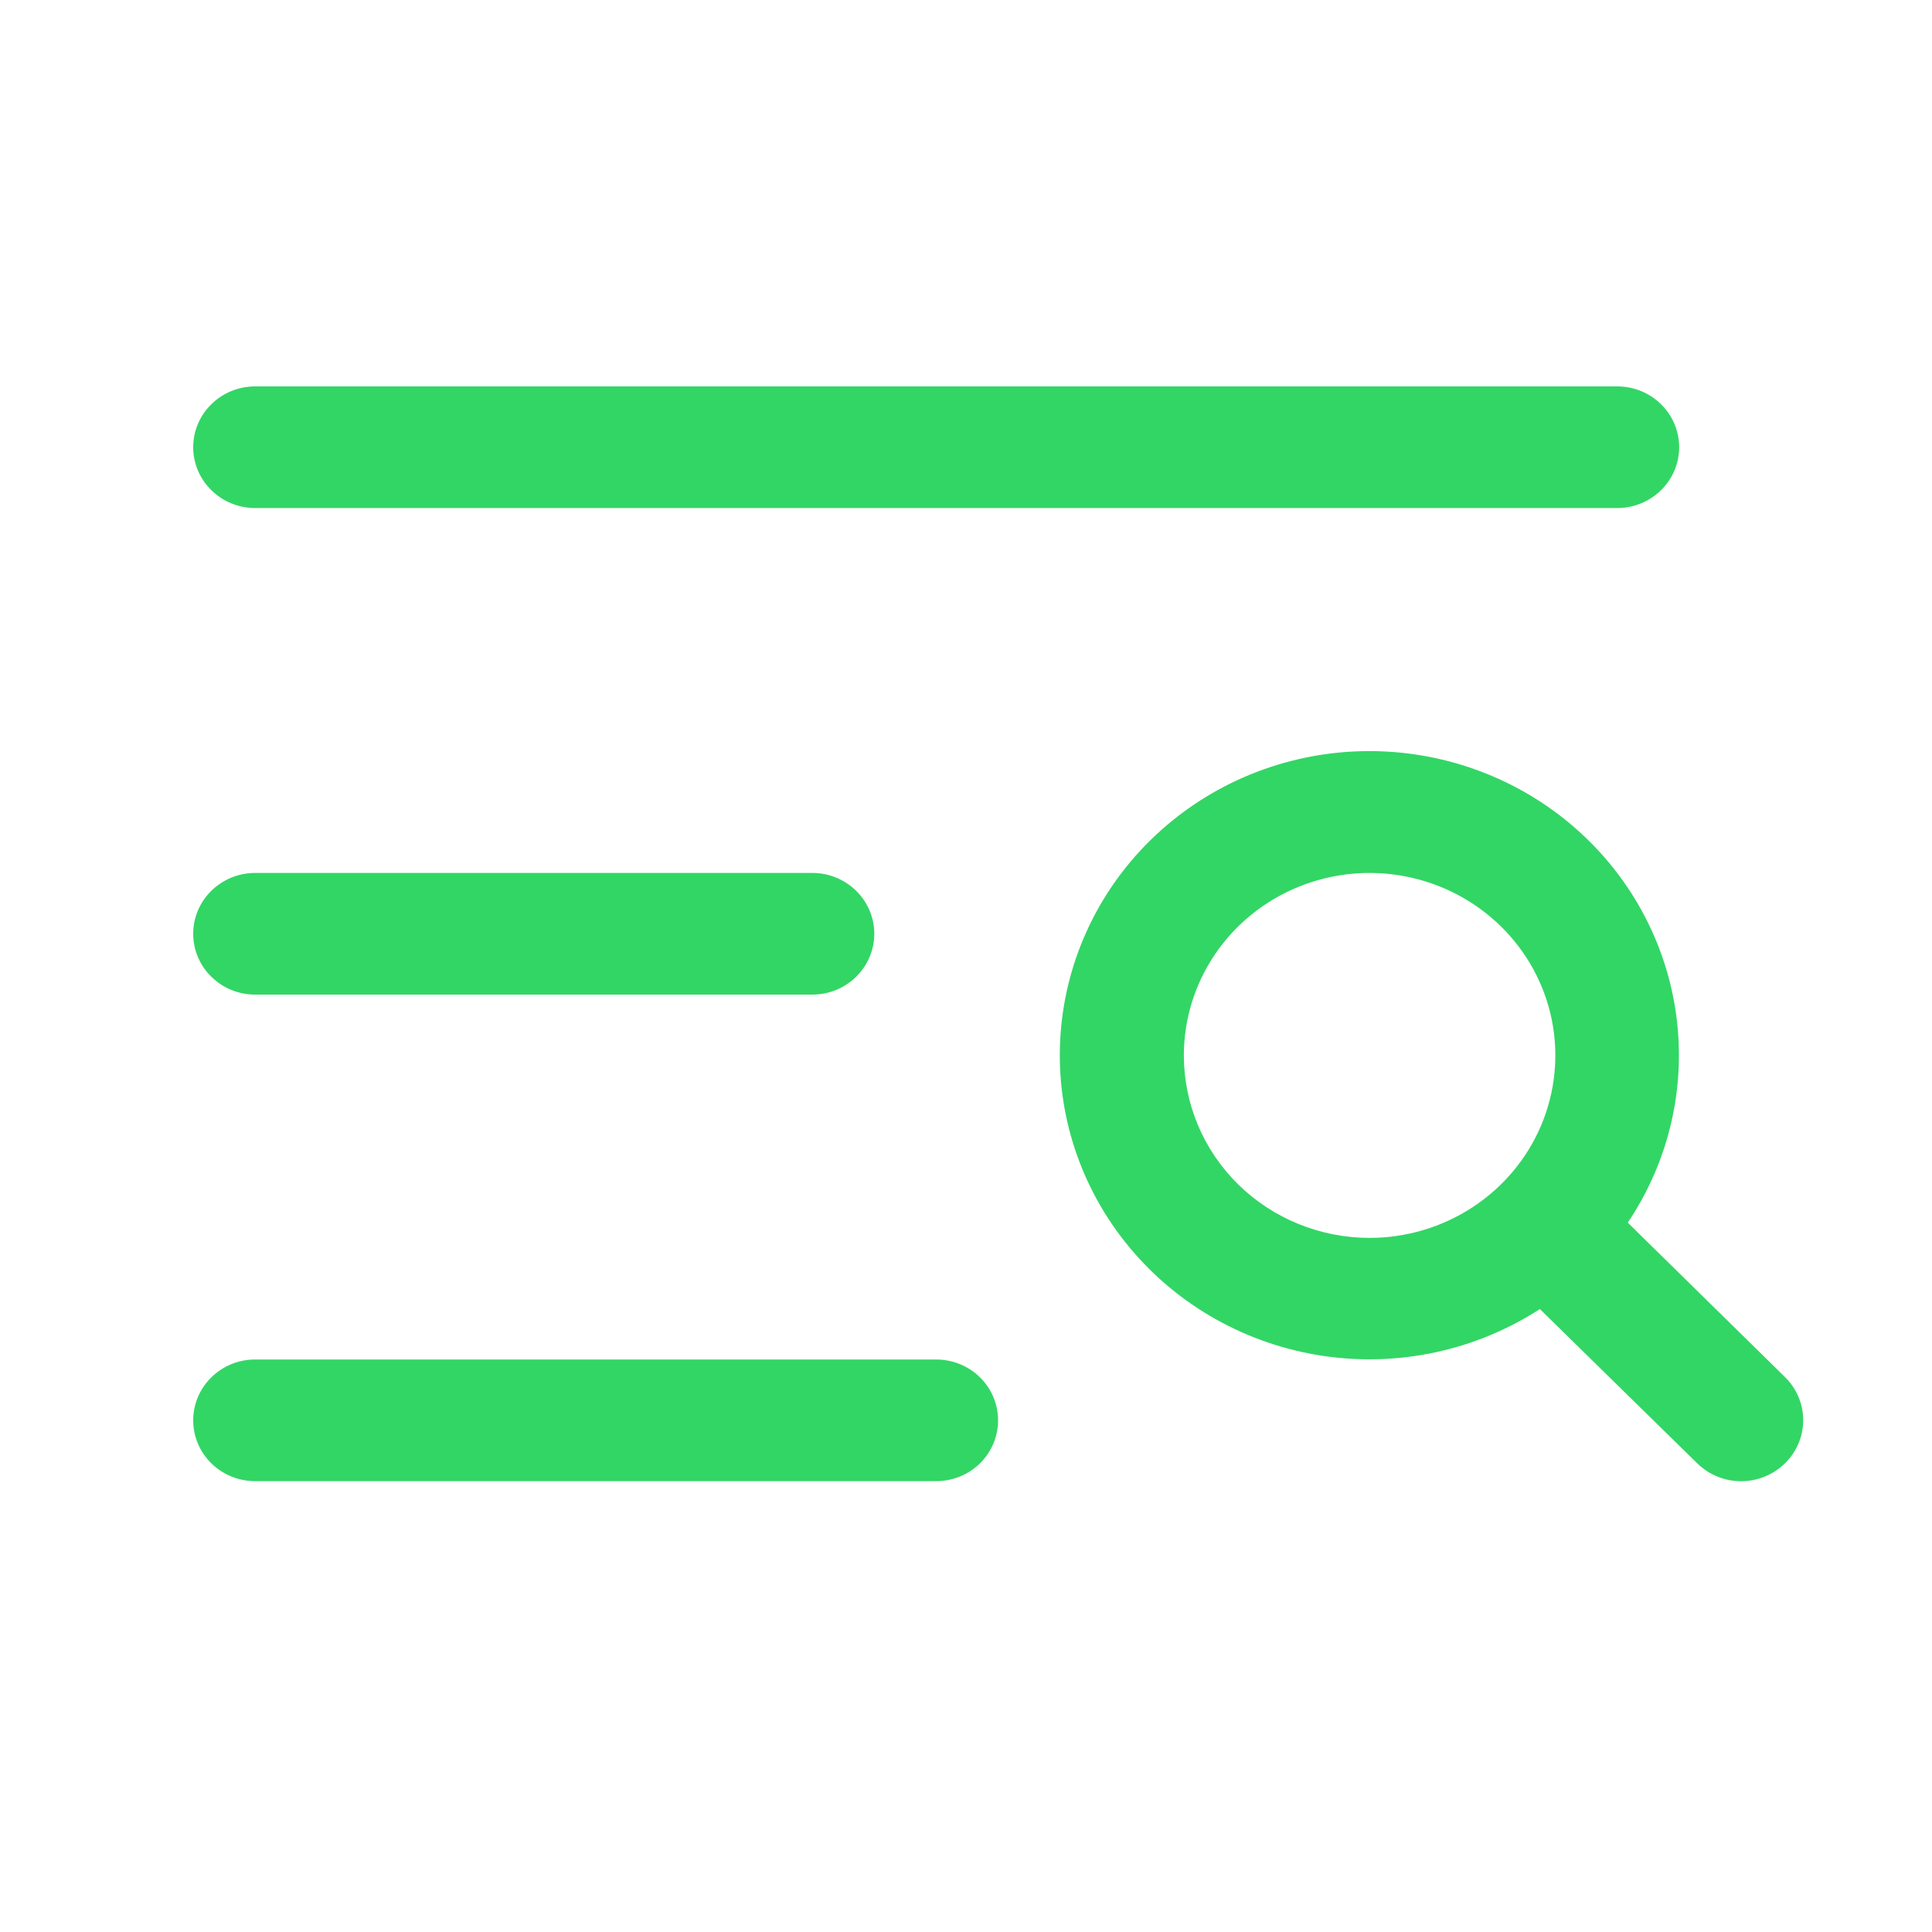 <svg width="30" height="30" viewBox="0 0 30 30" fill="none" xmlns="http://www.w3.org/2000/svg">
<path d="M3 6.944C3 6.694 3.101 6.454 3.282 6.277C3.462 6.099 3.706 6 3.961 6H25.113C25.368 6 25.612 6.099 25.792 6.277C25.973 6.454 26.074 6.694 26.074 6.944C26.074 7.195 25.973 7.435 25.792 7.612C25.612 7.789 25.368 7.889 25.113 7.889H3.961C3.706 7.889 3.462 7.789 3.282 7.612C3.101 7.435 3 7.195 3 6.944ZM3.961 15.444H12.614C12.869 15.444 13.114 15.345 13.294 15.167C13.474 14.99 13.576 14.75 13.576 14.5C13.576 14.249 13.474 14.009 13.294 13.832C13.114 13.655 12.869 13.555 12.614 13.555H3.961C3.706 13.555 3.462 13.655 3.282 13.832C3.101 14.009 3 14.249 3 14.5C3 14.75 3.101 14.99 3.282 15.167C3.462 15.345 3.706 15.444 3.961 15.444ZM14.537 21.11H3.961C3.706 21.11 3.462 21.21 3.282 21.387C3.101 21.564 3 21.804 3 22.055C3 22.305 3.101 22.546 3.282 22.723C3.462 22.9 3.706 22.999 3.961 22.999H14.537C14.792 22.999 15.037 22.9 15.217 22.723C15.397 22.546 15.498 22.305 15.498 22.055C15.498 21.804 15.397 21.564 15.217 21.387C15.037 21.21 14.792 21.11 14.537 21.11ZM27.716 22.723C27.626 22.811 27.52 22.881 27.404 22.928C27.287 22.976 27.162 23 27.035 23C26.909 23 26.784 22.976 26.667 22.928C26.55 22.881 26.445 22.811 26.355 22.723L23.911 20.327C22.917 20.971 21.715 21.23 20.537 21.053C19.36 20.876 18.291 20.276 17.539 19.37C16.786 18.464 16.402 17.315 16.463 16.146C16.523 14.978 17.022 13.873 17.864 13.046C18.706 12.219 19.831 11.728 21.021 11.669C22.21 11.61 23.38 11.987 24.302 12.726C25.225 13.466 25.835 14.515 26.015 15.672C26.195 16.828 25.932 18.009 25.276 18.985L27.716 21.382C27.806 21.47 27.877 21.574 27.926 21.689C27.975 21.804 28 21.928 28 22.052C28 22.177 27.975 22.301 27.926 22.416C27.877 22.531 27.806 22.635 27.716 22.723ZM21.267 19.222C21.837 19.222 22.395 19.055 22.869 18.744C23.344 18.433 23.713 17.99 23.932 17.473C24.15 16.955 24.207 16.385 24.096 15.836C23.985 15.286 23.71 14.781 23.306 14.385C22.903 13.989 22.389 13.719 21.83 13.61C21.27 13.5 20.69 13.556 20.163 13.771C19.636 13.985 19.186 14.348 18.869 14.814C18.552 15.28 18.383 15.828 18.383 16.388C18.383 17.14 18.686 17.86 19.227 18.392C19.768 18.923 20.502 19.222 21.267 19.222Z" fill="#32D665"/>
</svg>

